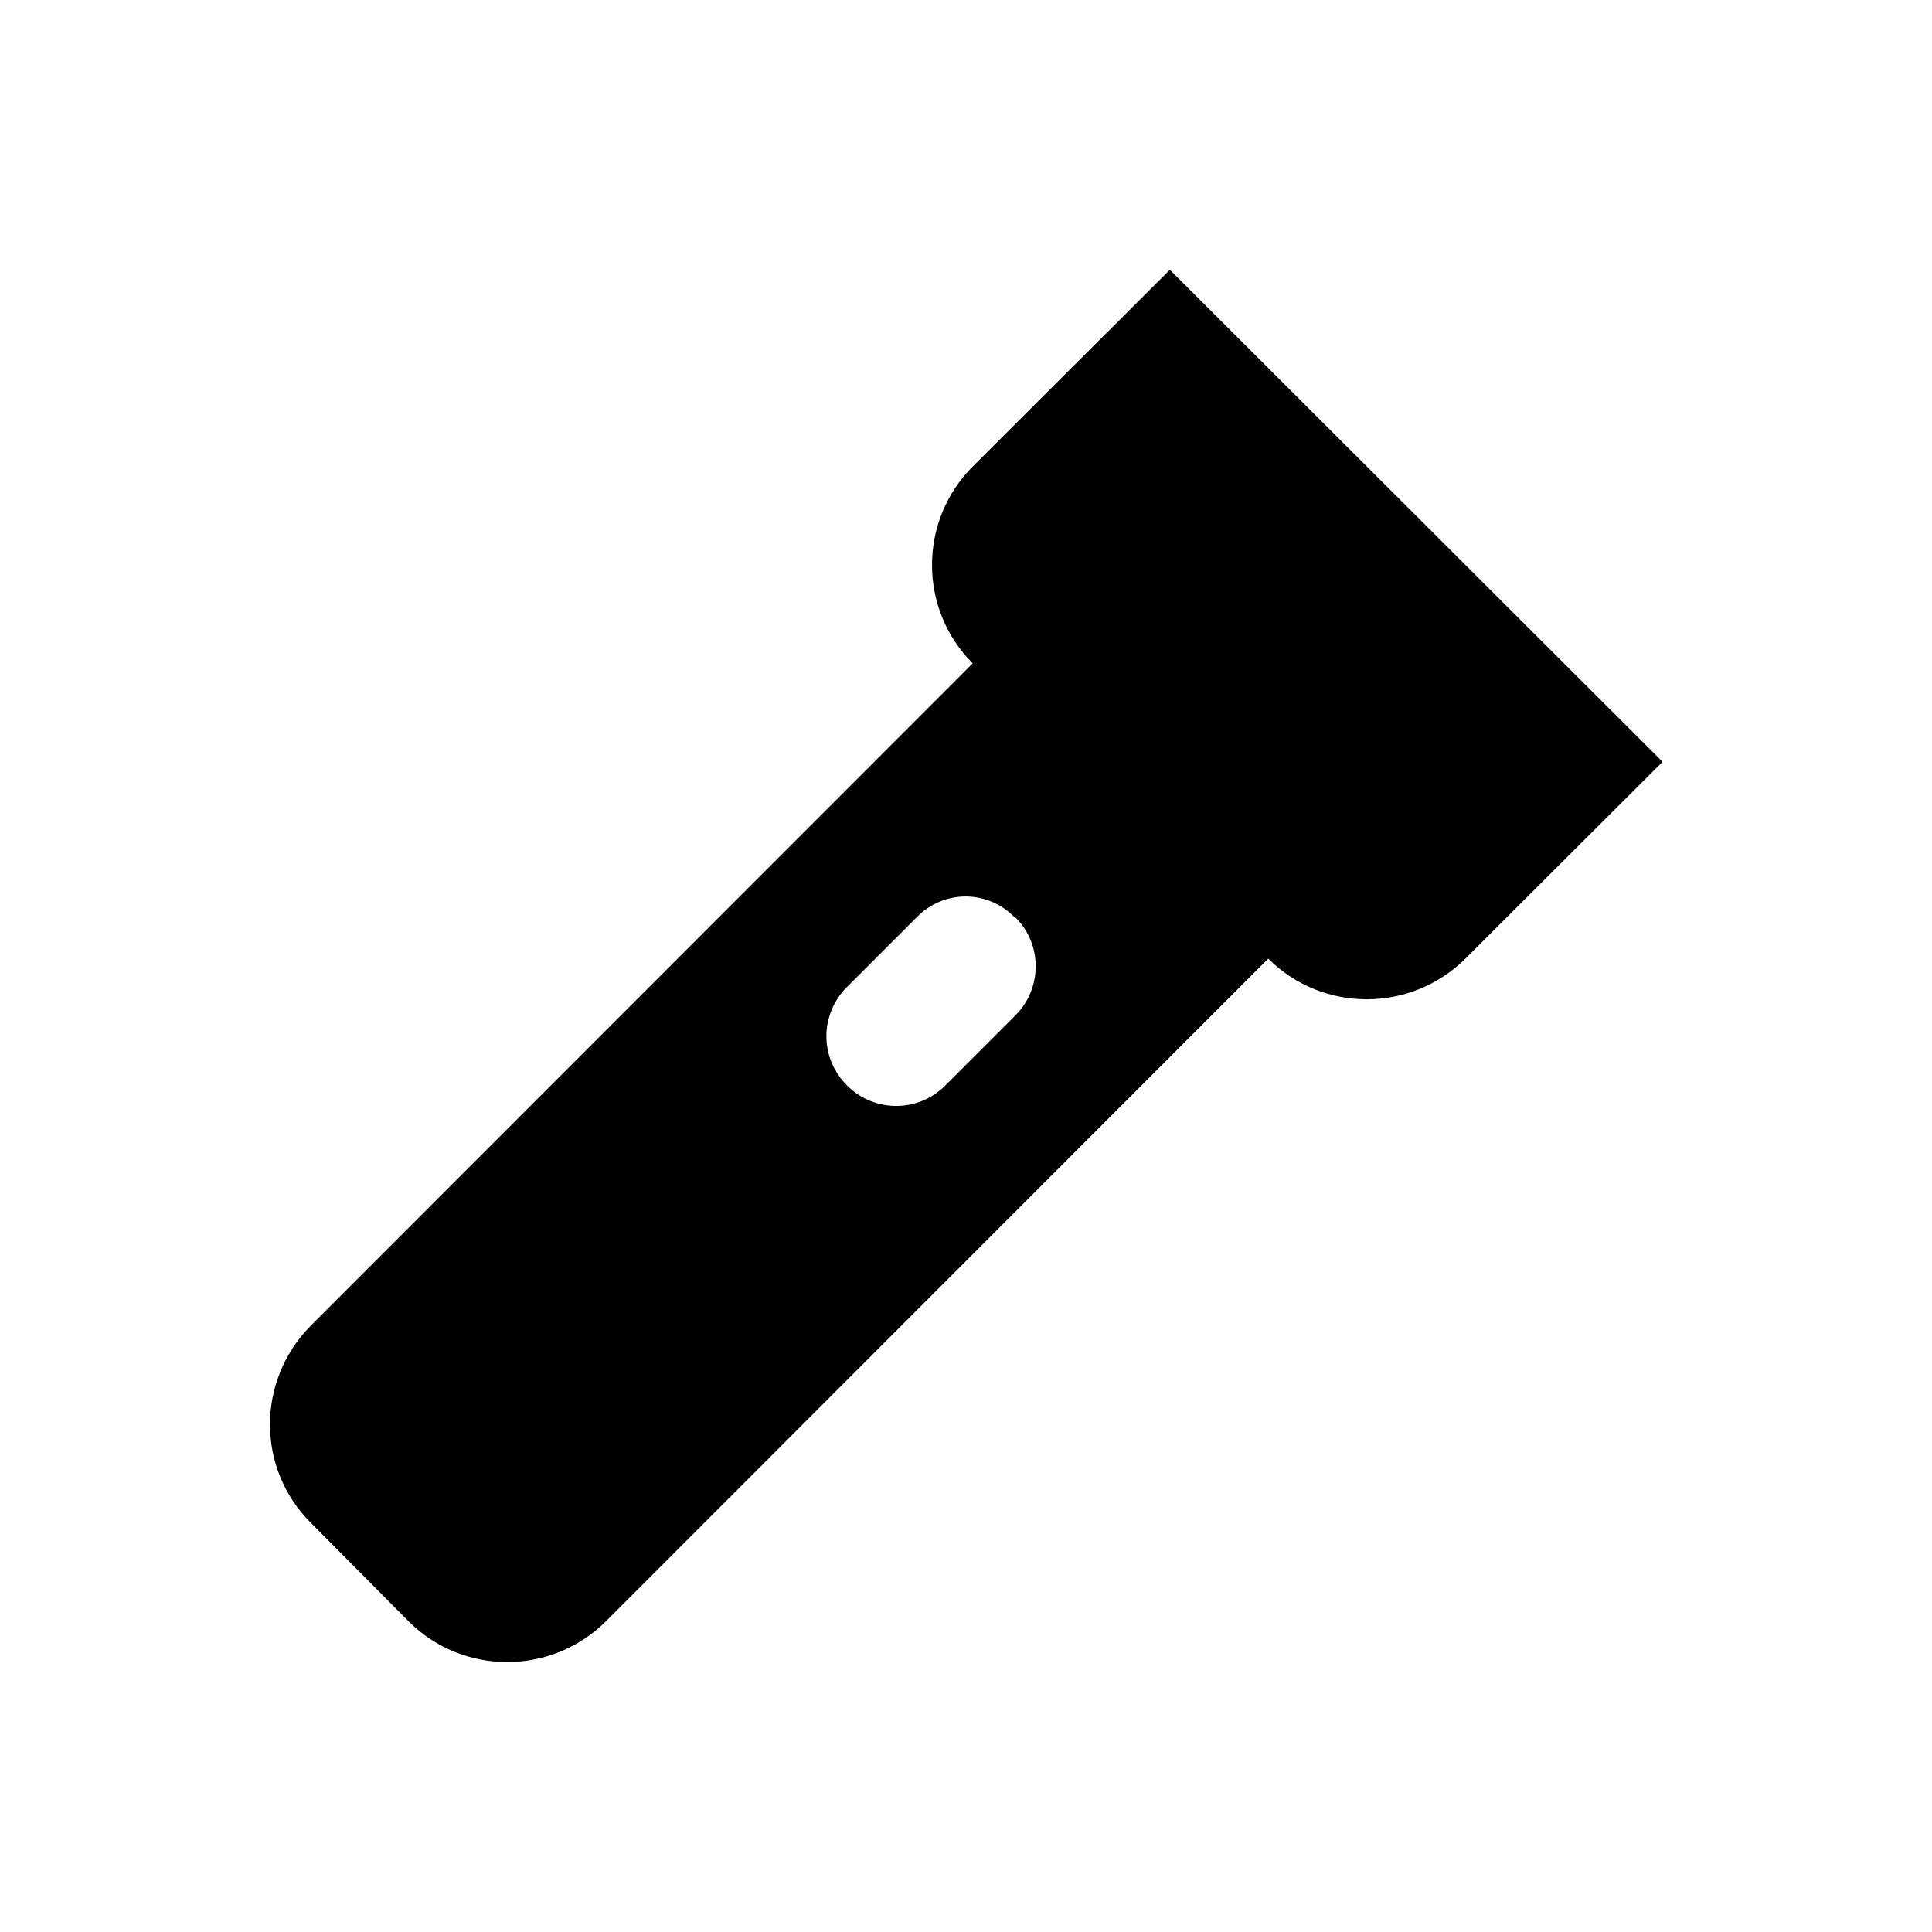 <?xml version="1.0" encoding="UTF-8"?>
<!-- Uploaded to: SVG Repo, www.svgrepo.com, Generator: SVG Repo Mixer Tools -->
<svg fill="#000000" width="800px" height="800px" version="1.1" viewBox="144 144 512 512" xmlns="http://www.w3.org/2000/svg">
 <path d="m454.02 215.5-52.25 52.152c-14.367 14.367-14.367 37.785 0 52.152l-175.45 175.55c-14.367 14.562-14.367 37.785 0 52.152l25.977 26.176c14.367 14.367 37.785 14.367 52.25 0l175.55-175.64c14.367 14.367 37.785 14.367 52.25 0l52.25-52.152zm-40.934 197.59-18.598 18.598c-7.184 7.184-18.793 7.184-25.977 0-3.641-3.641-5.512-8.266-5.512-13.086 0-4.625 1.871-9.445 5.312-12.891l18.598-18.598c7.184-7.379 18.793-7.379 25.977 0h0.195c7.188 7.082 7.188 18.793 0.004 25.977z"/>
</svg>